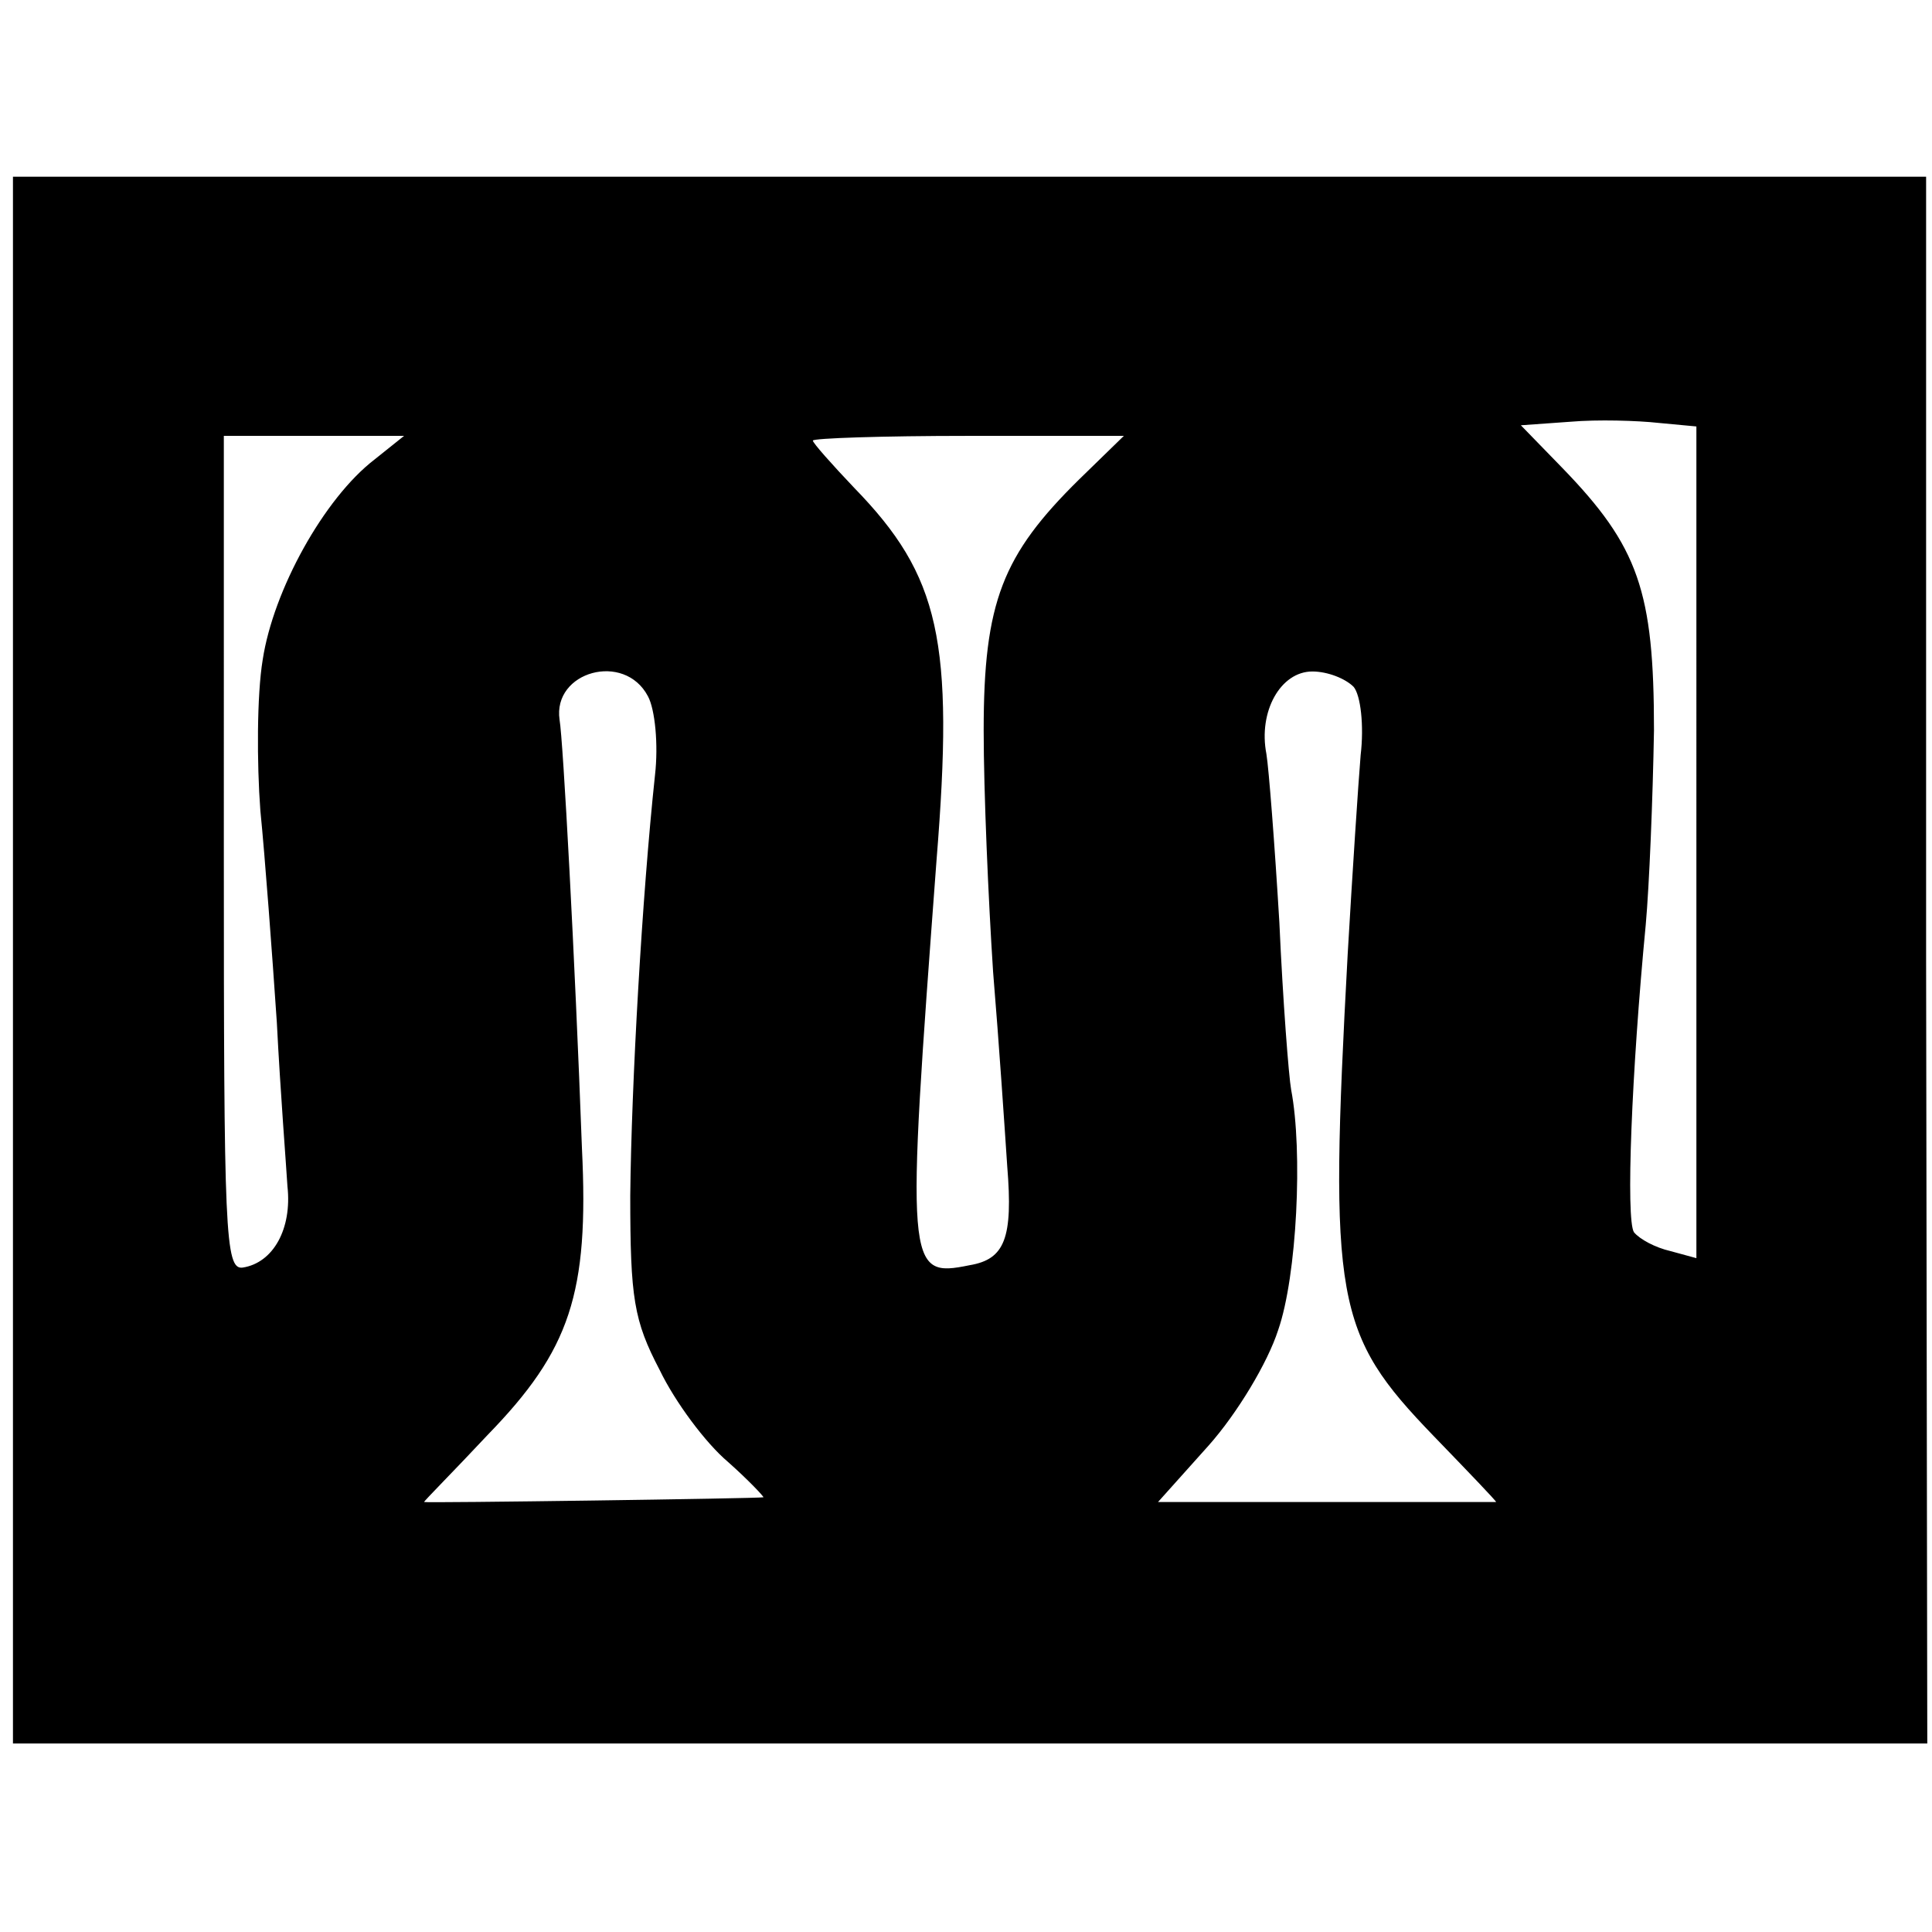 <svg xmlns="http://www.w3.org/2000/svg" width="218.667" height="218.667" version="1.0" viewBox="0 0 164 164"><path d="M1.1 81.5V148h162.5l-.1-66.5V15H1.1zm142.9-10v35.3l-2.2-.6c-1.3-.3-2.6-1-3.1-1.6-.7-1.1-.2-13.6 1-26.1.3-3.3.6-10.7.7-16.5 0-11.8-1.3-15.6-7.8-22.3l-3.5-3.6 4.2-.3c2.3-.2 5.7-.1 7.5.1l3.2.3zM31.8 39c-4.3 3.3-8.6 11.1-9.5 17-.5 3-.5 8.8-.2 12.8.4 4 1 12.1 1.4 18 .3 5.9.8 12.2.9 13.9.4 3.6-1.2 6.5-3.8 6.9-1.5.2-1.6-3-1.6-35.2V37h15.3zm59.8 1.7c-6.5 6.4-8.1 10.4-8.1 21.3 0 5.2.4 14.4.8 20.5.5 6 1 13.5 1.2 16.5.5 6.1-.2 7.9-3.2 8.4-5.4 1.1-5.4.4-2.8-34.4 1.5-18.6.3-24.1-7-31.6-1.9-2-3.5-3.8-3.5-4s5.9-.4 13.2-.4h13.2zM55 59.1c.6 1.1.9 4.1.6 6.7-1.1 10.3-2 26.2-2.1 35.7 0 8.7.3 10.6 2.5 14.8 1.3 2.7 3.9 6.2 5.8 7.8 1.8 1.6 3.1 3 3 3-.3.1-28.8.5-28.8.4s2.5-2.6 5.4-5.7c7-7.2 8.6-12 8-24.3-.6-16.3-1.6-34.7-1.9-36.4-.6-4.1 5.5-5.8 7.5-2m59.9-.8c.6.7.9 3.3.6 5.8-.2 2.4-.7 10-1.1 16.9-1.6 29.5-1.1 32.2 7.3 40.9 2.9 3 5.3 5.5 5.3 5.6H98.3l4.3-4.8c2.4-2.7 5-7 5.9-9.8 1.6-4.6 2.1-15.2 1.1-20.4-.2-1.1-.7-7.5-1-14.2-.4-6.7-.9-13.1-1.1-14.3-.7-3.6 1.2-7 3.9-7 1.3 0 2.8.6 3.5 1.3"/></svg>